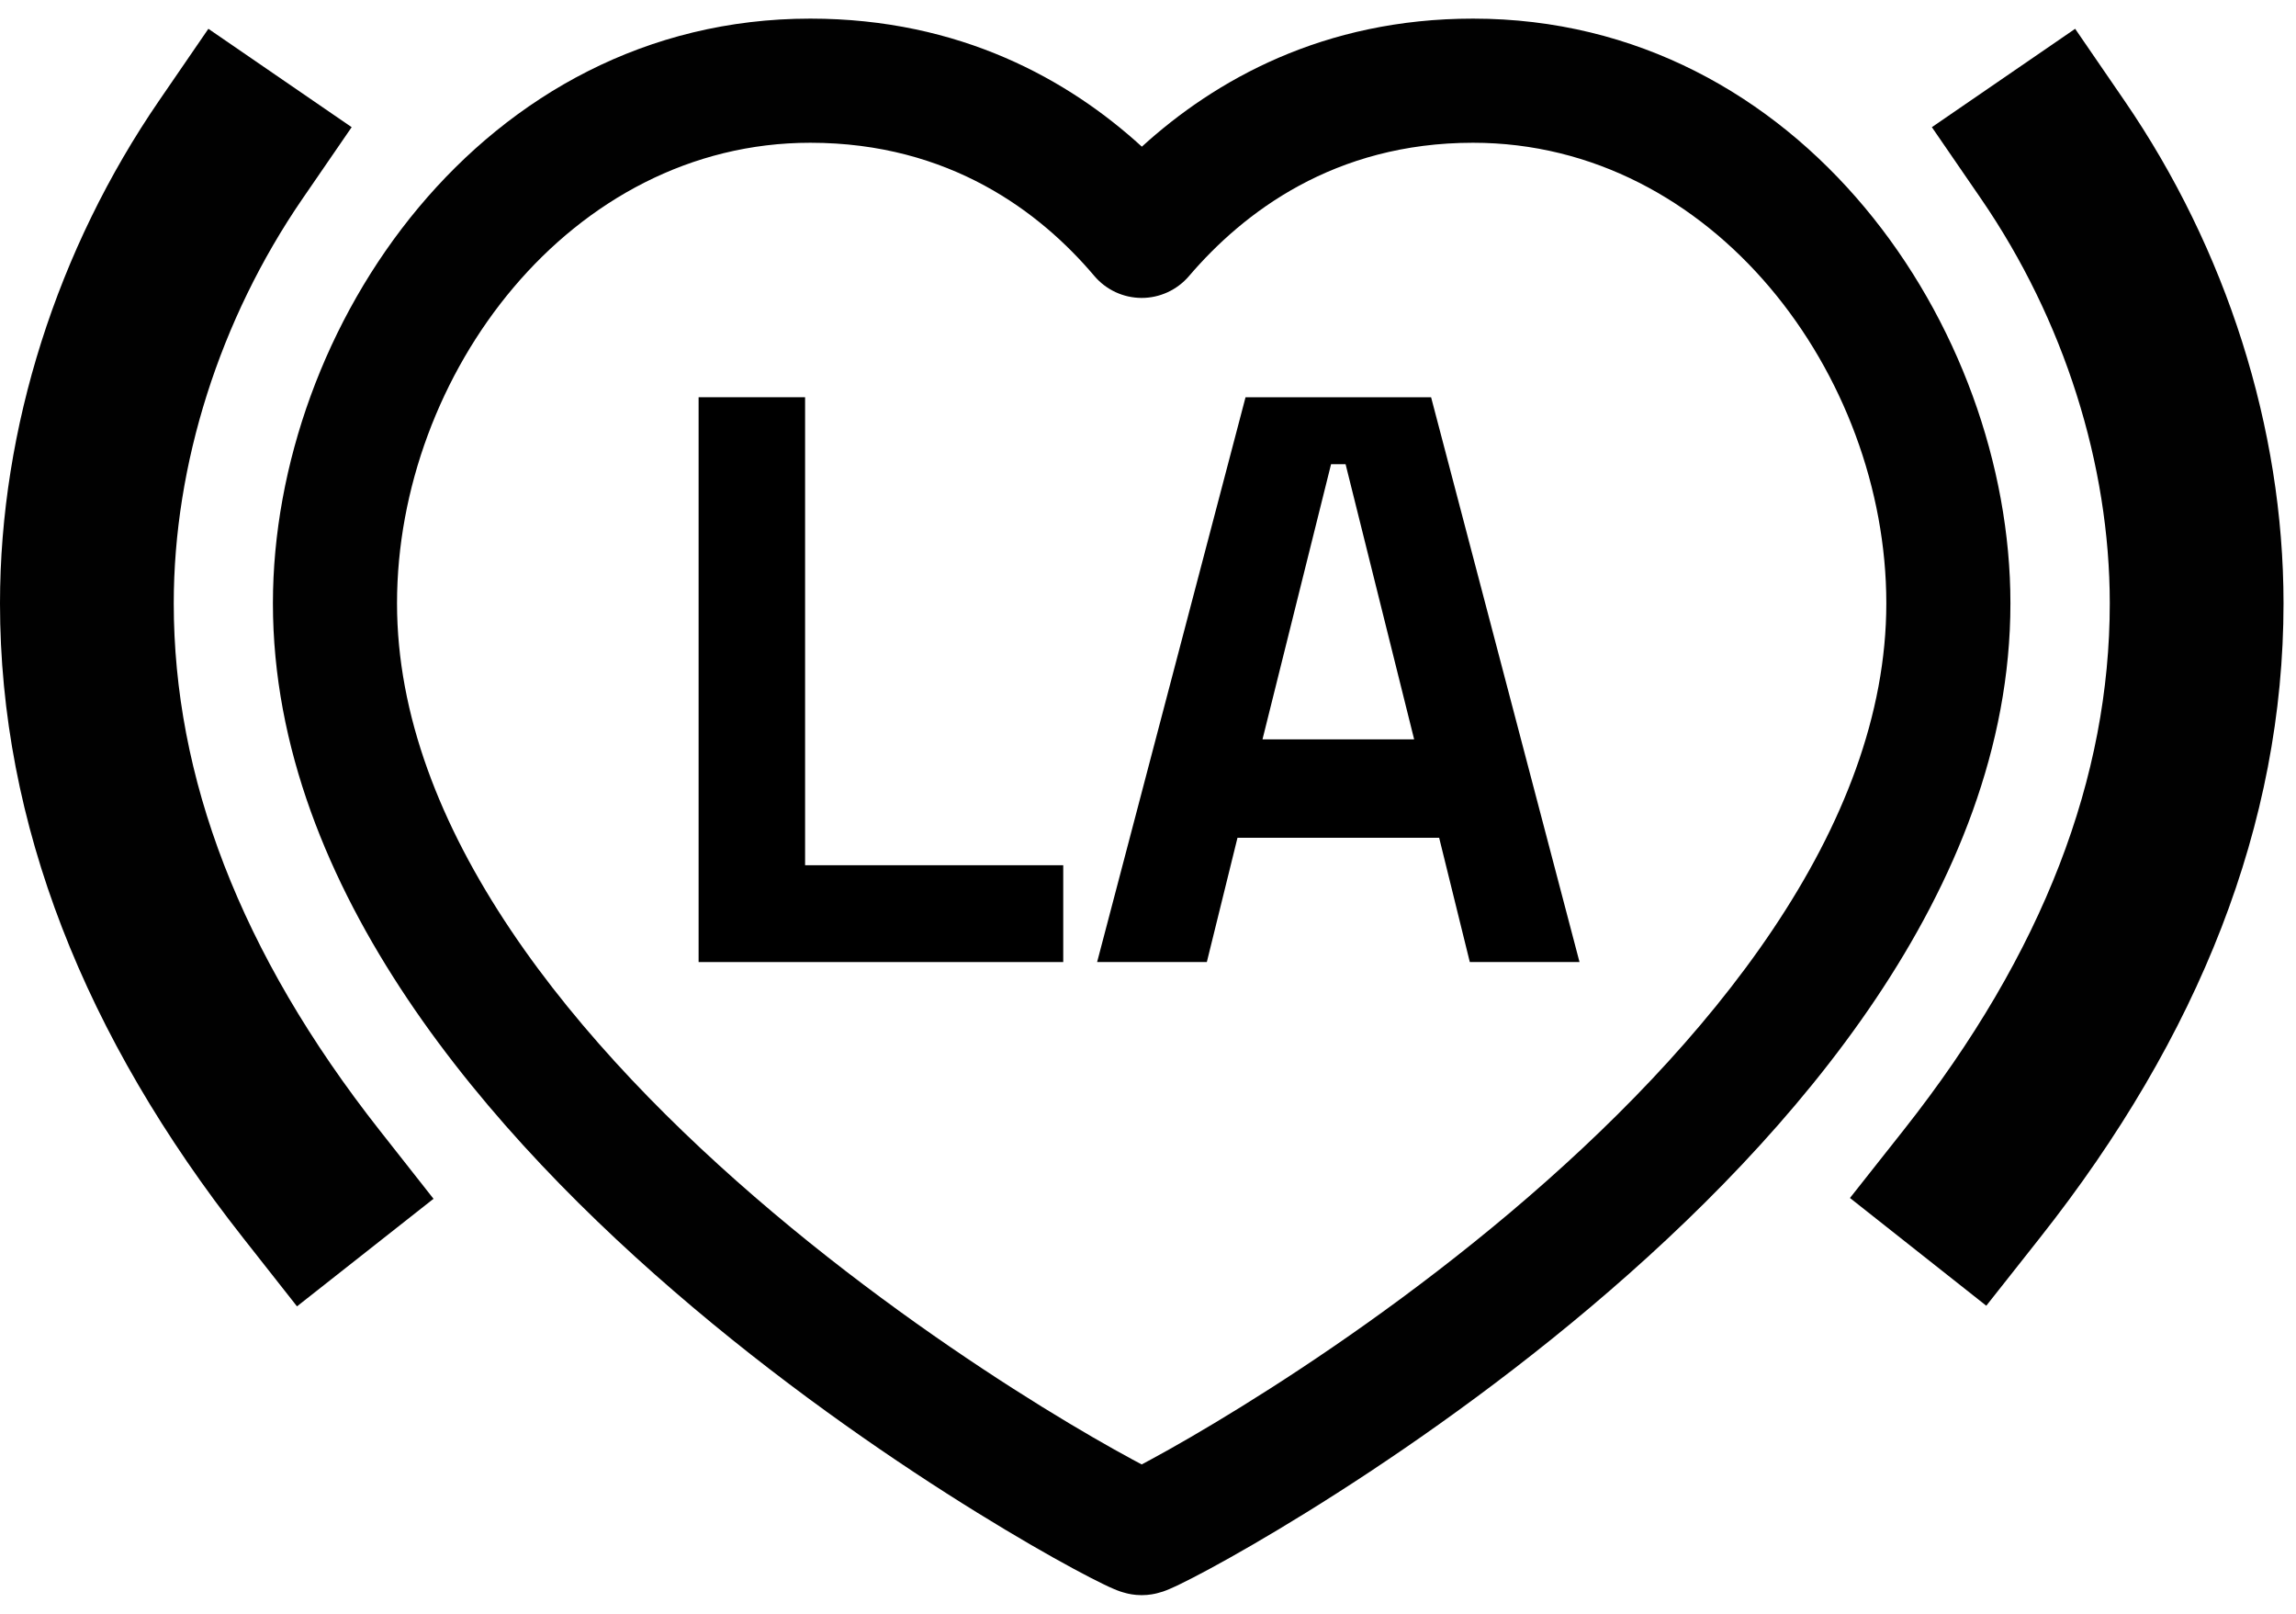 <svg xmlns="http://www.w3.org/2000/svg" fill="none" viewBox="0 0 37 26" height="26" width="37">
<path fill="#010101" d="M5.667 2.049L4.874 3.203C3.537 5.15 2.8 7.486 2.8 9.72C2.8 12.51 3.859 15.343 6.12 18.214L6.986 19.314L4.786 21.047L3.92 19.947C1.361 16.698 0 13.271 0 9.72C0 6.895 0.923 4.01 2.566 1.618L3.358 0.464L5.667 2.049Z" clip-rule="evenodd" fill-rule="evenodd"></path>
<path fill="#010101" d="M33.441 0.464L34.233 1.618C35.876 4.01 36.799 6.895 36.799 9.72C36.799 13.271 35.438 16.698 32.877 19.938L32.009 21.037L29.812 19.301L30.68 18.203C32.94 15.343 33.999 12.51 33.999 9.72C33.999 7.486 33.262 5.15 31.925 3.203L31.132 2.049L33.441 0.464Z" clip-rule="evenodd" fill-rule="evenodd"></path>
<path fill="#010101" d="M13.058 2.3C9.187 2.3 6.398 6.042 6.398 9.72C6.398 11.518 7.096 13.292 8.228 14.98C9.359 16.667 10.889 18.213 12.457 19.535C14.021 20.854 15.597 21.926 16.796 22.668C17.395 23.038 17.896 23.324 18.249 23.514C18.302 23.543 18.352 23.57 18.398 23.594C18.444 23.57 18.494 23.543 18.547 23.514C18.901 23.323 19.401 23.037 20 22.666C21.2 21.924 22.776 20.851 24.34 19.532C25.908 18.209 27.438 16.662 28.569 14.975C29.701 13.288 30.398 11.515 30.398 9.72C30.398 6.042 27.61 2.3 23.738 2.3C21.5 2.3 20.035 3.424 19.159 4.45C18.968 4.672 18.689 4.801 18.396 4.8C18.103 4.799 17.825 4.67 17.635 4.446C16.771 3.425 15.308 2.3 13.058 2.3ZM4.398 9.72C4.398 5.278 7.77 0.3 13.058 0.3C15.476 0.3 17.227 1.29 18.401 2.363C19.578 1.291 21.327 0.3 23.738 0.3C29.027 0.3 32.398 5.278 32.398 9.72C32.398 12.039 31.5 14.197 30.23 16.09C28.96 17.983 27.282 19.667 25.629 21.061C23.973 22.458 22.313 23.587 21.053 24.367C20.423 24.757 19.888 25.063 19.499 25.273C19.305 25.378 19.142 25.462 19.018 25.522C18.958 25.551 18.898 25.579 18.844 25.602C18.819 25.613 18.782 25.628 18.741 25.642C18.72 25.648 18.687 25.659 18.647 25.669L18.646 25.669C18.62 25.676 18.523 25.7 18.398 25.7C18.274 25.7 18.177 25.676 18.151 25.669L18.151 25.669C18.11 25.659 18.077 25.648 18.057 25.642C18.015 25.628 17.979 25.613 17.953 25.602C17.899 25.579 17.839 25.552 17.779 25.522C17.655 25.462 17.493 25.379 17.299 25.274C16.909 25.064 16.375 24.758 15.744 24.368C14.484 23.589 12.825 22.461 11.168 21.064C9.515 19.671 7.837 17.988 6.567 16.094C5.297 14.2 4.398 12.042 4.398 9.72Z" clip-rule="evenodd" fill-rule="evenodd"></path>
<path fill="black" d="M17.68 15.5L20.072 6.4H23.062L25.454 15.5H23.686L23.192 13.498H19.942L19.448 15.5H17.68ZM20.345 11.912H22.789L21.684 7.479H21.45L20.345 11.912Z"></path>
<path fill="black" d="M11.258 15.5V6.4H12.974V13.94H17.134V15.5H11.258Z"></path>
</svg>
